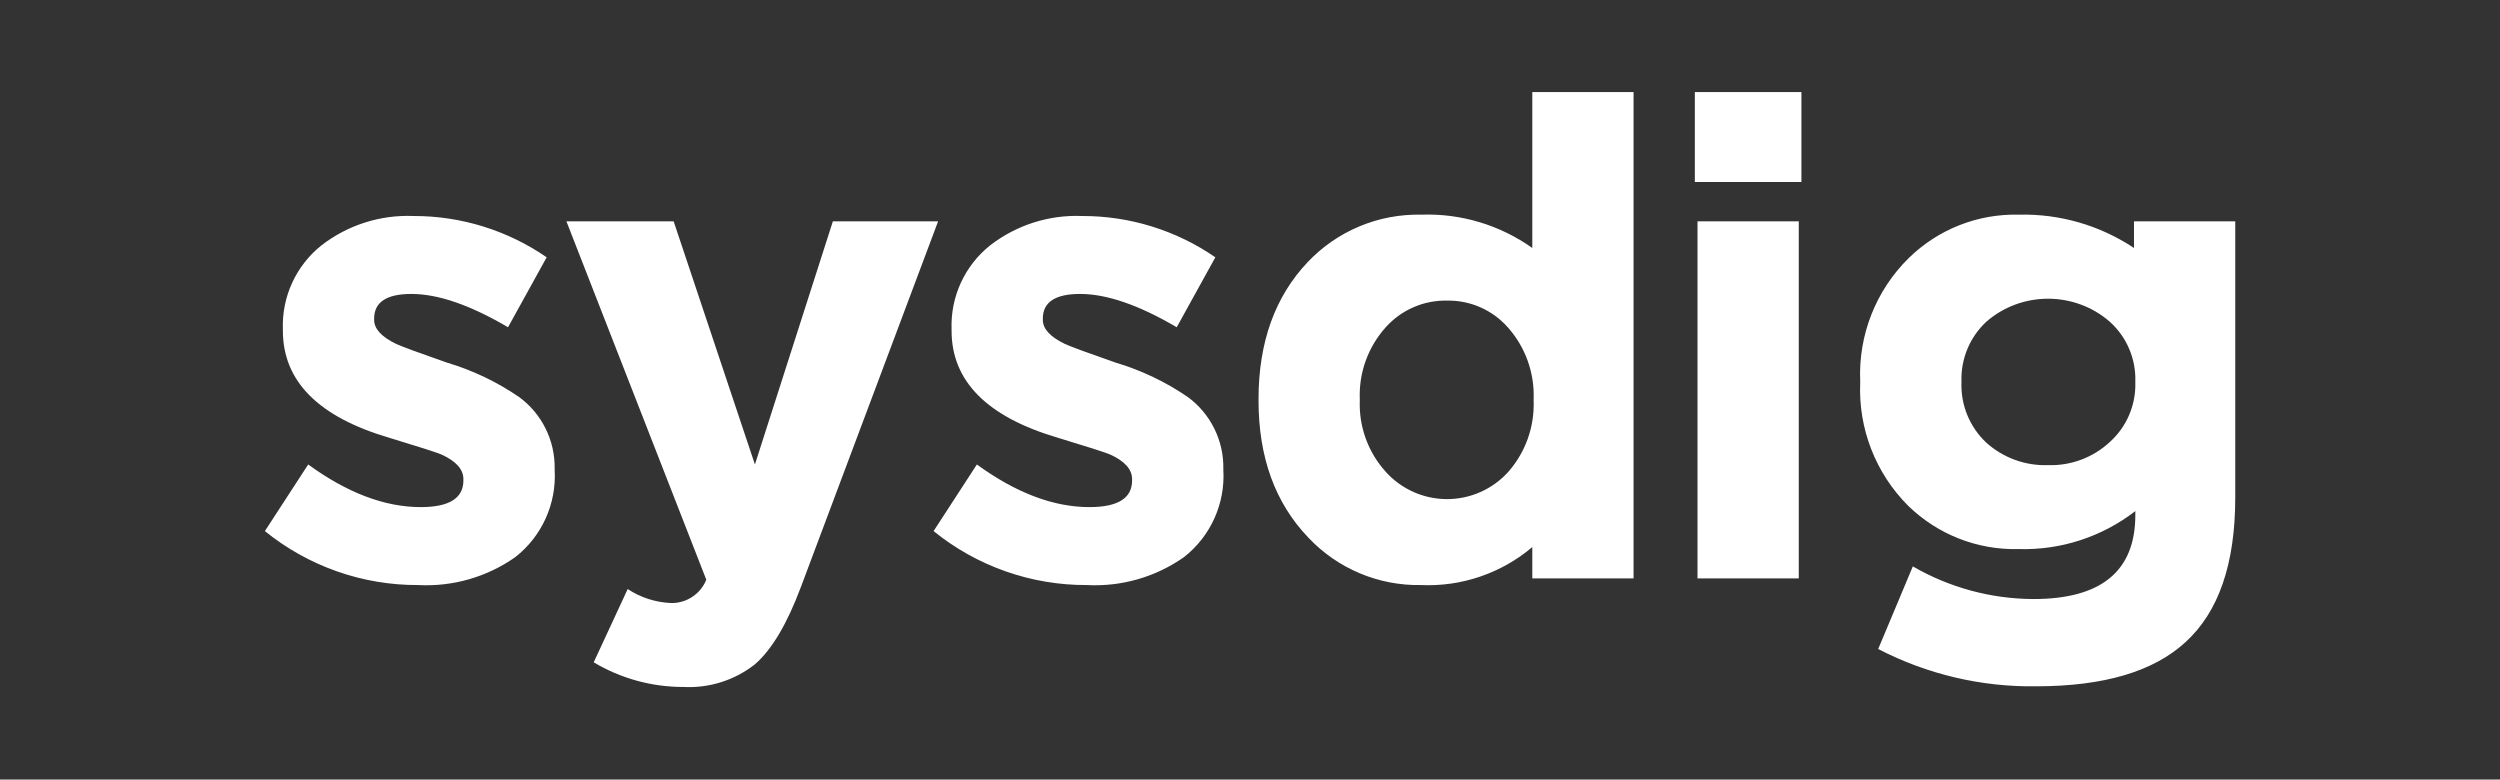 <?xml version="1.0" encoding="UTF-8" standalone="no"?>
<!DOCTYPE svg PUBLIC "-//W3C//DTD SVG 1.1//EN" "http://www.w3.org/Graphics/SVG/1.1/DTD/svg11.dtd">
<svg width="100%" height="100%" viewBox="0 0 914 285" version="1.1" xmlns="http://www.w3.org/2000/svg" xmlns:xlink="http://www.w3.org/1999/xlink" xml:space="preserve" xmlns:serif="http://www.serif.com/" style="fill-rule:evenodd;clip-rule:evenodd;stroke-linejoin:round;stroke-miterlimit:2;">
    <rect x="0" y="0" width="914" height="285" fill="#333333" stroke="none"/>
    <g transform="matrix(1,0,0,1,27,-23.569)">
        <g transform="matrix(1,0,0,1,48,-234.445)">
            <g transform="matrix(3.31,0,0,2.394,3.399,300.975)">
                <rect id="Artboard1" x="-23.687" y="-17.947" width="276.15" height="119" style="fill:none;"/>
                <g transform="matrix(1.406,0,0,1.944,-100.713,-73.995)">
                    <g id="Artboard11" serif:id="Artboard1">
                        <g>
                            <g id="ef34e798-518f-4388-ac79-8e481fcb331f">
                                <path d="M98.358,65.739C98.517,68.39 97.361,70.956 95.271,72.594C93.043,74.164 90.351,74.938 87.63,74.792C83.25,74.81 78.996,73.311 75.594,70.553L78.996,65.32C82.065,67.553 85.013,68.669 87.84,68.669C90.072,68.669 91.188,67.971 91.189,66.576L91.189,66.471C91.189,65.704 90.613,65.059 89.462,64.535C89.043,64.361 87.683,63.925 85.38,63.227C79.798,61.587 77.007,58.779 77.007,54.802L77.007,54.697C76.915,52.144 78.043,49.693 80.042,48.103C82.103,46.51 84.661,45.694 87.264,45.801C91.001,45.791 94.653,46.924 97.73,49.045L94.695,54.54C91.729,52.796 89.2,51.924 87.107,51.923C85.153,51.923 84.176,52.569 84.176,53.859L84.176,53.964C84.176,54.663 84.752,55.291 85.903,55.848C86.356,56.057 87.682,56.546 89.881,57.313C91.912,57.916 93.837,58.835 95.584,60.035C97.355,61.344 98.389,63.431 98.358,65.634L98.358,65.739ZM117.701,74.949C116.619,77.844 115.415,79.868 114.09,81.019C112.501,82.27 110.51,82.902 108.491,82.798C106.004,82.805 103.562,82.136 101.426,80.862L104.095,75.106C105.108,75.774 106.284,76.153 107.496,76.205C108.709,76.231 109.818,75.499 110.27,74.373L99.281,46.219L107.706,46.219L114.09,65.32L120.213,46.219L128.481,46.219L117.701,74.949ZM150.889,65.739C151.048,68.39 149.892,70.956 147.802,72.594C145.575,74.164 142.882,74.938 140.162,74.792C135.782,74.81 131.528,73.311 128.126,70.553L131.527,65.32C134.597,67.553 137.545,68.669 140.371,68.669C142.603,68.669 143.72,67.971 143.72,66.576L143.72,66.471C143.72,65.704 143.144,65.059 141.993,64.535C141.574,64.361 140.214,63.925 137.911,63.227C132.329,61.587 129.538,58.779 129.539,54.802L129.539,54.697C129.446,52.144 130.574,49.693 132.574,48.103C134.634,46.51 137.193,45.694 139.795,45.801C143.532,45.791 147.185,46.924 150.261,49.045L147.226,54.54C144.26,52.796 141.731,51.924 139.638,51.923C137.684,51.923 136.707,52.569 136.708,53.859L136.708,53.964C136.708,54.663 137.283,55.291 138.435,55.848C138.888,56.057 140.213,56.546 142.412,57.313C144.444,57.916 146.369,58.835 148.116,60.034C149.887,61.344 150.921,63.432 150.889,65.634L150.889,65.739ZM175.16,74.269L175.16,71.809C172.728,73.868 169.605,74.934 166.421,74.792C163.083,74.855 159.869,73.504 157.577,71.076C154.961,68.355 153.653,64.762 153.653,60.296L153.653,60.191C153.653,55.726 154.943,52.133 157.525,49.412C159.833,46.977 163.066,45.626 166.421,45.696C169.542,45.584 172.615,46.504 175.16,48.313L175.16,36.067L183.115,36.067L183.115,74.269L175.16,74.269ZM175.265,60.192C175.343,58.14 174.631,56.135 173.277,54.592C172.07,53.2 170.304,52.413 168.462,52.447C166.63,52.409 164.87,53.175 163.648,54.54C162.257,56.085 161.525,58.114 161.607,60.191L161.607,60.296C161.531,62.357 162.263,64.368 163.648,65.896C164.875,67.261 166.627,68.041 168.462,68.041C170.298,68.041 172.049,67.261 173.277,65.896C174.631,64.353 175.343,62.348 175.265,60.296L175.265,60.192ZM187.929,43.132L187.929,36.067L196.302,36.067L196.302,43.132L187.929,43.132ZM188.138,74.269L188.138,46.22L196.093,46.22L196.093,74.269L188.138,74.269ZM230.382,67.937C230.382,73.135 229.074,76.921 226.457,79.292C223.945,81.595 220.038,82.746 214.735,82.746C210.423,82.808 206.162,81.801 202.333,79.816L205.054,73.327C207.933,74.994 211.199,75.878 214.526,75.891C219.864,75.891 222.532,73.693 222.533,69.297L222.533,68.983C219.917,71.006 216.68,72.061 213.375,71.966C210.14,72.052 207.004,70.824 204.688,68.565C202.131,66.01 200.762,62.494 200.92,58.883L200.92,58.779C200.764,55.158 202.154,51.636 204.74,49.098C207.04,46.845 210.157,45.617 213.375,45.696C216.589,45.616 219.751,46.53 222.428,48.313L222.428,46.22L230.382,46.22L230.382,67.937ZM222.533,58.779C222.582,57.011 221.854,55.308 220.544,54.121C217.772,51.691 213.583,51.691 210.811,54.121C209.528,55.323 208.822,57.021 208.874,58.779L208.874,58.883C208.814,60.657 209.52,62.374 210.811,63.593C212.14,64.794 213.886,65.433 215.677,65.372C217.477,65.43 219.229,64.771 220.544,63.541C221.855,62.354 222.582,60.651 222.533,58.883L222.533,58.779Z" style="fill:white;fill-rule:nonzero;"/>
                            </g>
                        </g>
                    </g>
                </g>
            </g>
        </g>
    </g>
</svg>
